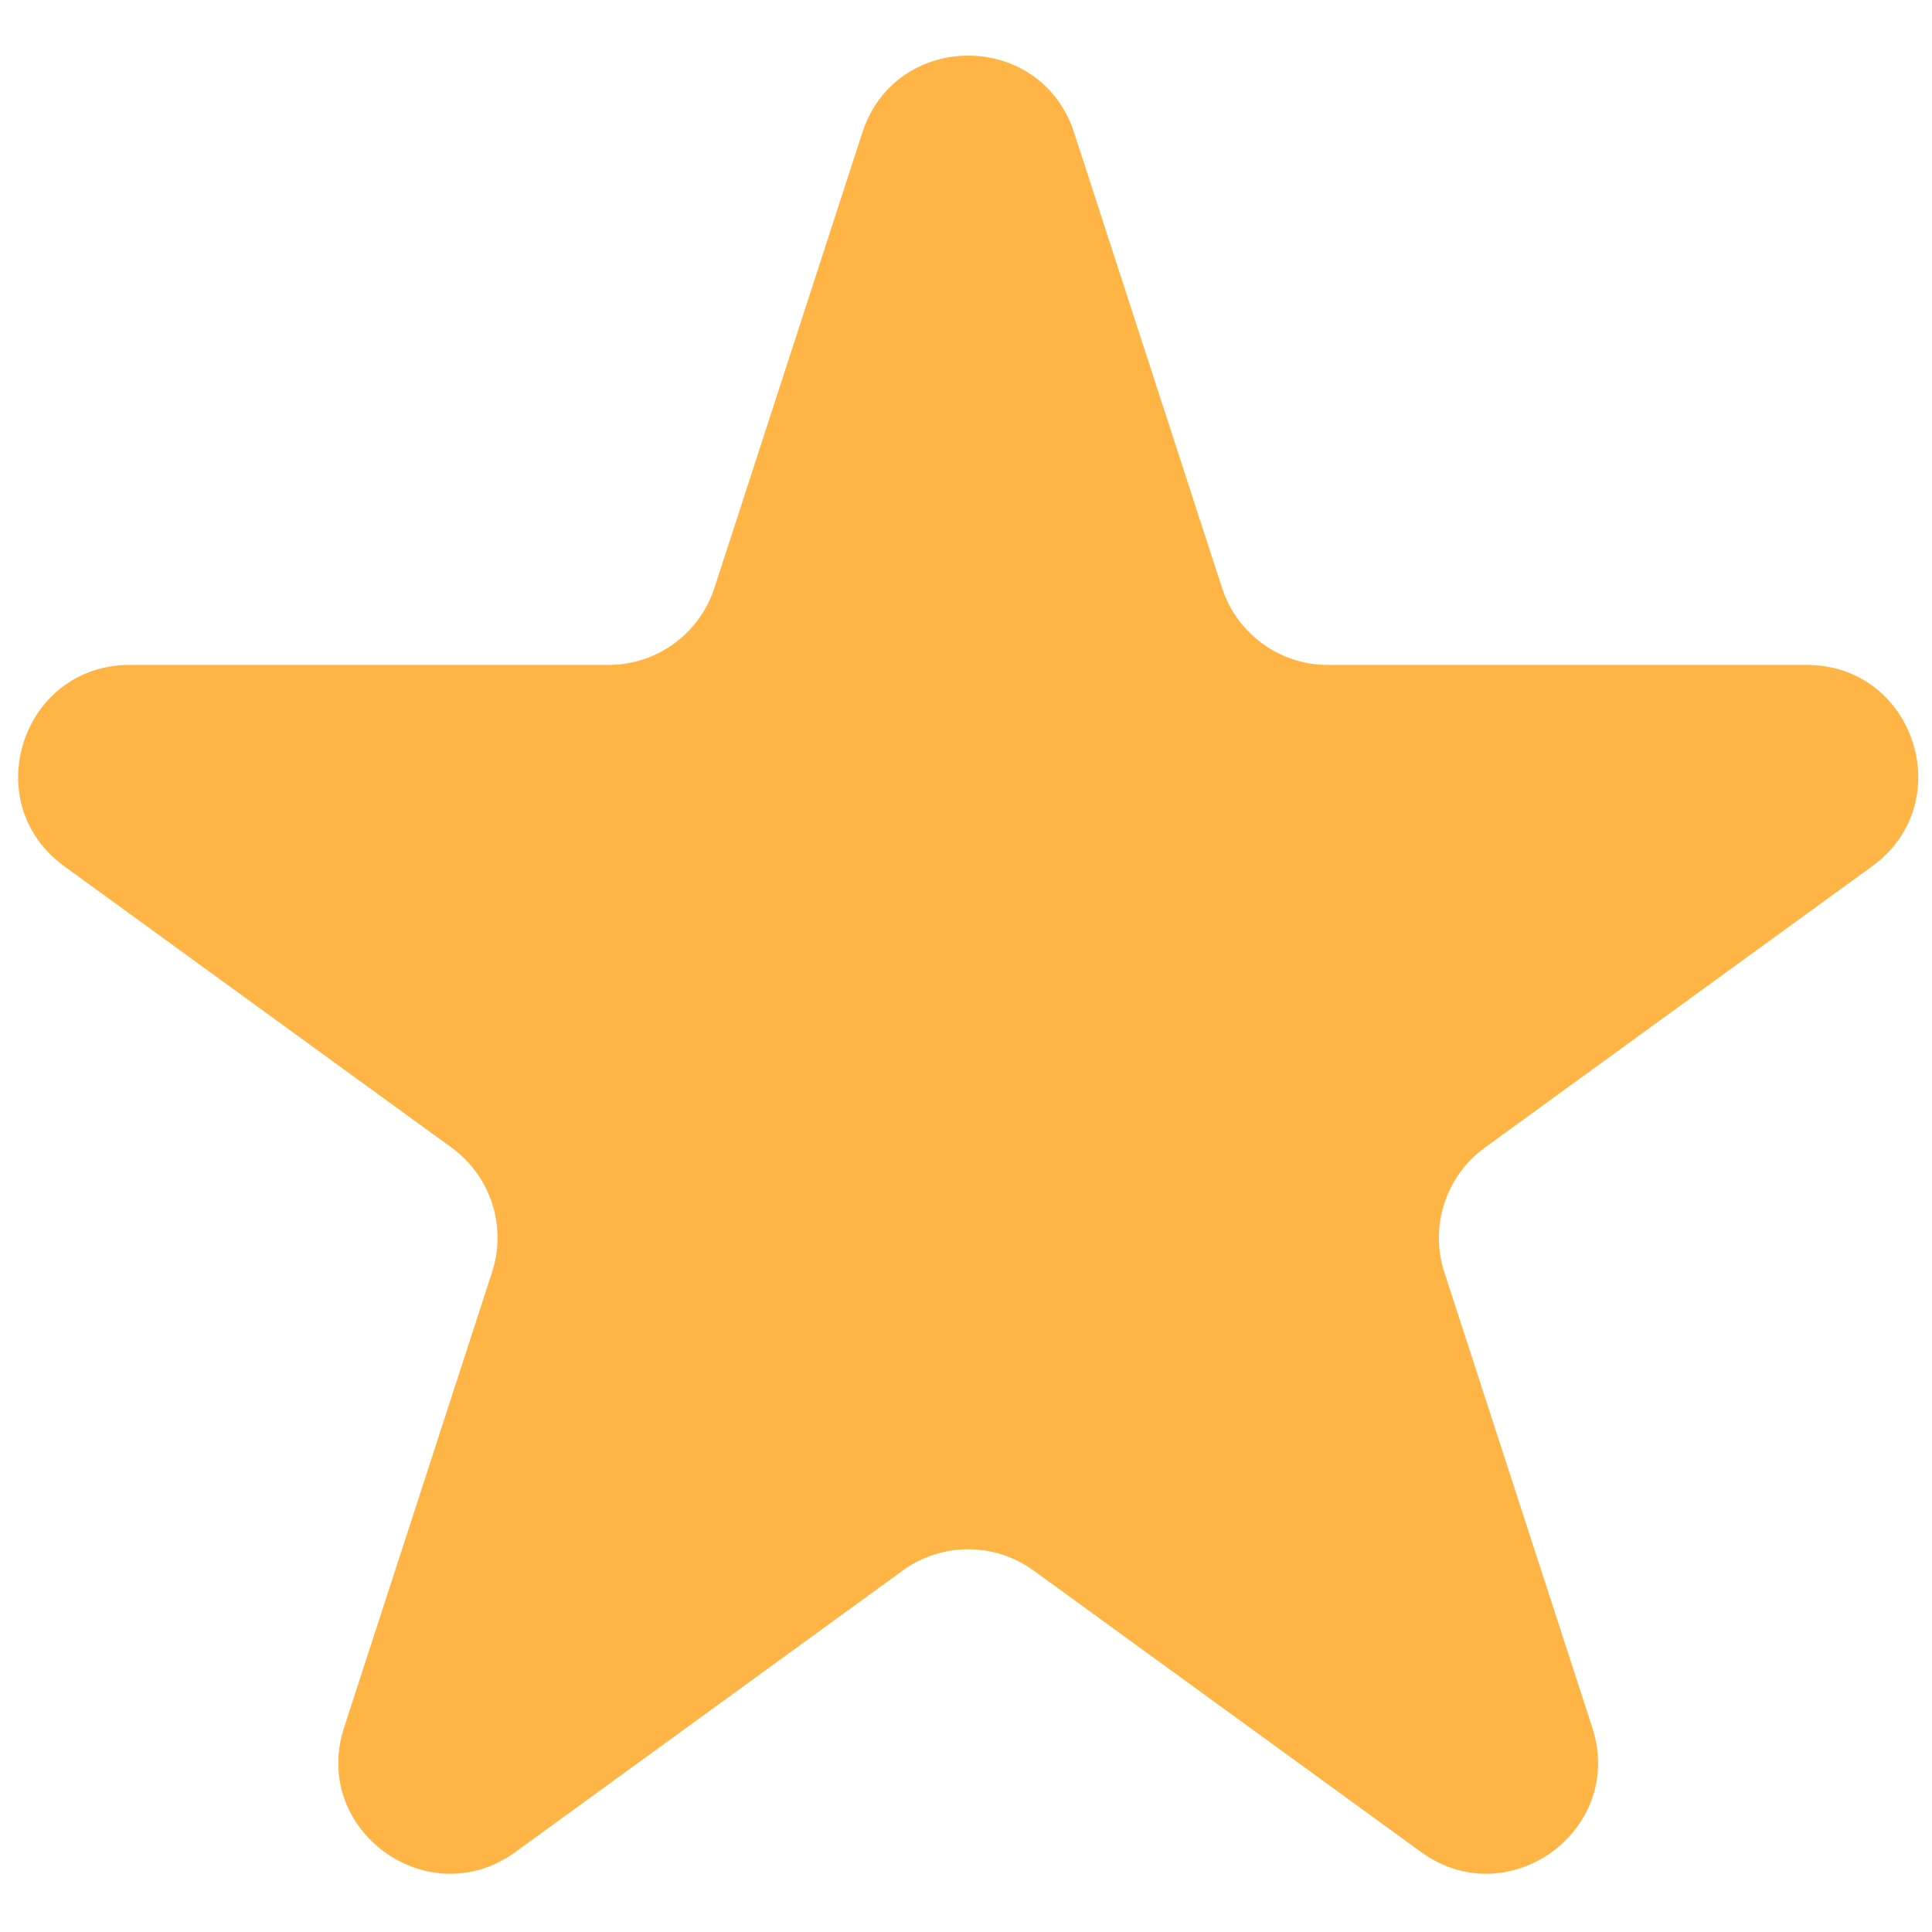 <svg width="30" height="30" viewBox="0 0 30 30" fill="none" xmlns="http://www.w3.org/2000/svg">
<path id="Star 1" d="M13.391 2.058C13.908 0.466 16.161 0.466 16.678 2.058L18.976 9.13C19.207 9.842 19.871 10.325 20.619 10.325L28.055 10.325C29.729 10.325 30.425 12.467 29.071 13.451L23.055 17.821C22.45 18.262 22.196 19.041 22.427 19.753L24.725 26.826C25.242 28.418 23.42 29.742 22.066 28.758L16.05 24.387C15.444 23.947 14.624 23.947 14.018 24.387L8.003 28.758C6.648 29.742 4.826 28.418 5.343 26.826L7.641 19.753C7.873 19.041 7.619 18.262 7.013 17.821L0.998 13.451C-0.357 12.467 0.339 10.325 2.013 10.325L9.449 10.325C10.198 10.325 10.862 9.842 11.093 9.13L13.391 2.058Z" fill="#FFB545"/>
</svg>
